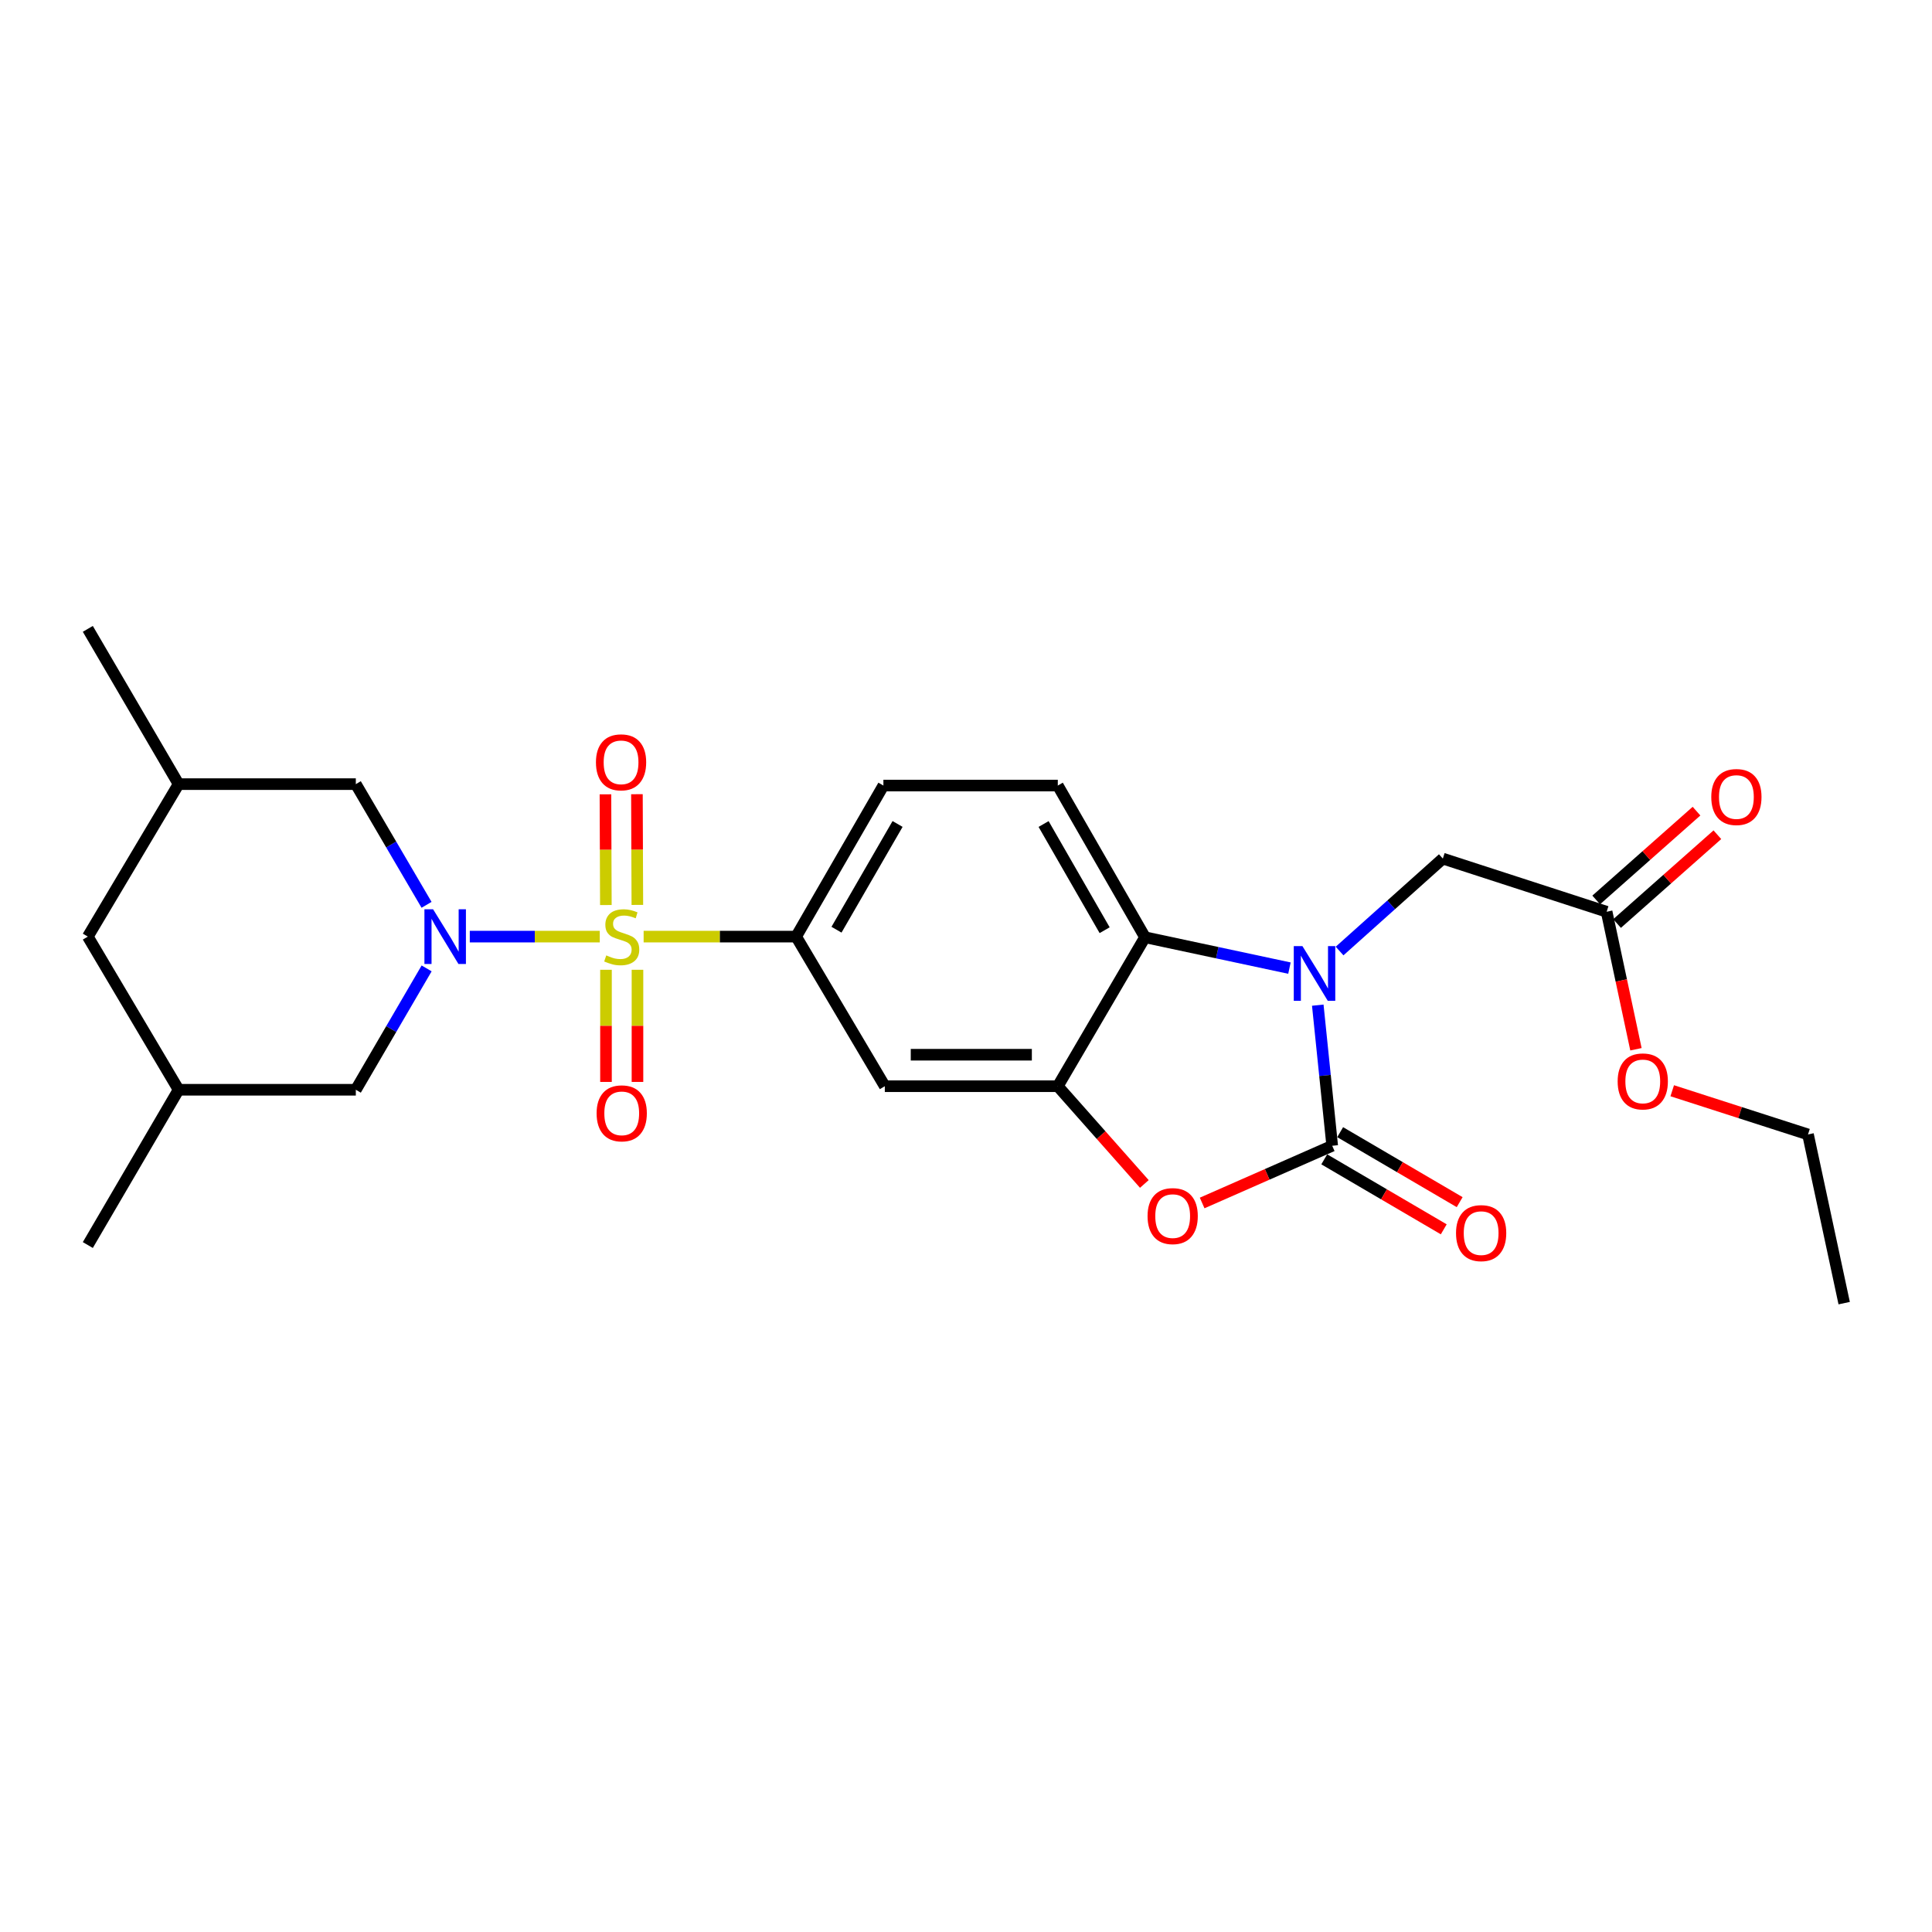 <?xml version='1.0' encoding='iso-8859-1'?>
<svg version='1.1' baseProfile='full'
              xmlns='http://www.w3.org/2000/svg'
                      xmlns:rdkit='http://www.rdkit.org/xml'
                      xmlns:xlink='http://www.w3.org/1999/xlink'
                  xml:space='preserve'
width='1000px' height='1000px' viewBox='0 0 1000 1000'>
<!-- END OF HEADER -->
<rect style='opacity:1.0;fill:#FFFFFF;stroke:none' width='1000' height='1000' x='0' y='0'> </rect>
<path class='bond-1' d='M 310.441,484.789 L 276.801,484.789' style='fill:none;fill-rule:evenodd;stroke:#CCCC00;stroke-width:6px;stroke-linecap:butt;stroke-linejoin:miter;stroke-opacity:1' />
<path class='bond-1' d='M 276.801,484.789 L 243.162,484.789' style='fill:none;fill-rule:evenodd;stroke:#0000FF;stroke-width:6px;stroke-linecap:butt;stroke-linejoin:miter;stroke-opacity:1' />
<path class='bond-6' d='M 333.142,484.789 L 372.613,484.789' style='fill:none;fill-rule:evenodd;stroke:#CCCC00;stroke-width:6px;stroke-linecap:butt;stroke-linejoin:miter;stroke-opacity:1' />
<path class='bond-6' d='M 372.613,484.789 L 412.084,484.789' style='fill:none;fill-rule:evenodd;stroke:#000000;stroke-width:6px;stroke-linecap:butt;stroke-linejoin:miter;stroke-opacity:1' />
<path class='bond-9' d='M 329.892,468.381 L 329.782,439.729' style='fill:none;fill-rule:evenodd;stroke:#CCCC00;stroke-width:6px;stroke-linecap:butt;stroke-linejoin:miter;stroke-opacity:1' />
<path class='bond-9' d='M 329.782,439.729 L 329.673,411.078' style='fill:none;fill-rule:evenodd;stroke:#FF0000;stroke-width:6px;stroke-linecap:butt;stroke-linejoin:miter;stroke-opacity:1' />
<path class='bond-9' d='M 313.594,468.443 L 313.485,439.791' style='fill:none;fill-rule:evenodd;stroke:#CCCC00;stroke-width:6px;stroke-linecap:butt;stroke-linejoin:miter;stroke-opacity:1' />
<path class='bond-9' d='M 313.485,439.791 L 313.376,411.14' style='fill:none;fill-rule:evenodd;stroke:#FF0000;stroke-width:6px;stroke-linecap:butt;stroke-linejoin:miter;stroke-opacity:1' />
<path class='bond-10' d='M 313.657,501.954 L 313.657,530.98' style='fill:none;fill-rule:evenodd;stroke:#CCCC00;stroke-width:6px;stroke-linecap:butt;stroke-linejoin:miter;stroke-opacity:1' />
<path class='bond-10' d='M 313.657,530.98 L 313.657,560.006' style='fill:none;fill-rule:evenodd;stroke:#FF0000;stroke-width:6px;stroke-linecap:butt;stroke-linejoin:miter;stroke-opacity:1' />
<path class='bond-10' d='M 329.954,501.954 L 329.954,530.98' style='fill:none;fill-rule:evenodd;stroke:#CCCC00;stroke-width:6px;stroke-linecap:butt;stroke-linejoin:miter;stroke-opacity:1' />
<path class='bond-10' d='M 329.954,530.98 L 329.954,560.006' style='fill:none;fill-rule:evenodd;stroke:#FF0000;stroke-width:6px;stroke-linecap:butt;stroke-linejoin:miter;stroke-opacity:1' />
<path class='bond-0' d='M 667.412,501.093 L 630.036,493.108' style='fill:none;fill-rule:evenodd;stroke:#0000FF;stroke-width:6px;stroke-linecap:butt;stroke-linejoin:miter;stroke-opacity:1' />
<path class='bond-0' d='M 630.036,493.108 L 592.66,485.124' style='fill:none;fill-rule:evenodd;stroke:#000000;stroke-width:6px;stroke-linecap:butt;stroke-linejoin:miter;stroke-opacity:1' />
<path class='bond-8' d='M 693.363,492.255 L 720.085,468.331' style='fill:none;fill-rule:evenodd;stroke:#0000FF;stroke-width:6px;stroke-linecap:butt;stroke-linejoin:miter;stroke-opacity:1' />
<path class='bond-8' d='M 720.085,468.331 L 746.807,444.408' style='fill:none;fill-rule:evenodd;stroke:#000000;stroke-width:6px;stroke-linecap:butt;stroke-linejoin:miter;stroke-opacity:1' />
<path class='bond-28' d='M 682.078,520.267 L 685.814,556.654' style='fill:none;fill-rule:evenodd;stroke:#0000FF;stroke-width:6px;stroke-linecap:butt;stroke-linejoin:miter;stroke-opacity:1' />
<path class='bond-28' d='M 685.814,556.654 L 689.549,593.04' style='fill:none;fill-rule:evenodd;stroke:#000000;stroke-width:6px;stroke-linecap:butt;stroke-linejoin:miter;stroke-opacity:1' />
<path class='bond-11' d='M 220.784,468.342 L 202.479,437.103' style='fill:none;fill-rule:evenodd;stroke:#0000FF;stroke-width:6px;stroke-linecap:butt;stroke-linejoin:miter;stroke-opacity:1' />
<path class='bond-11' d='M 202.479,437.103 L 184.173,405.864' style='fill:none;fill-rule:evenodd;stroke:#000000;stroke-width:6px;stroke-linecap:butt;stroke-linejoin:miter;stroke-opacity:1' />
<path class='bond-12' d='M 220.822,501.243 L 202.497,532.651' style='fill:none;fill-rule:evenodd;stroke:#0000FF;stroke-width:6px;stroke-linecap:butt;stroke-linejoin:miter;stroke-opacity:1' />
<path class='bond-12' d='M 202.497,532.651 L 184.173,564.058' style='fill:none;fill-rule:evenodd;stroke:#000000;stroke-width:6px;stroke-linecap:butt;stroke-linejoin:miter;stroke-opacity:1' />
<path class='bond-2' d='M 689.549,593.04 L 655.889,607.851' style='fill:none;fill-rule:evenodd;stroke:#000000;stroke-width:6px;stroke-linecap:butt;stroke-linejoin:miter;stroke-opacity:1' />
<path class='bond-2' d='M 655.889,607.851 L 622.23,622.662' style='fill:none;fill-rule:evenodd;stroke:#FF0000;stroke-width:6px;stroke-linecap:butt;stroke-linejoin:miter;stroke-opacity:1' />
<path class='bond-15' d='M 685.431,600.072 L 716.358,618.184' style='fill:none;fill-rule:evenodd;stroke:#000000;stroke-width:6px;stroke-linecap:butt;stroke-linejoin:miter;stroke-opacity:1' />
<path class='bond-15' d='M 716.358,618.184 L 747.284,636.295' style='fill:none;fill-rule:evenodd;stroke:#FF0000;stroke-width:6px;stroke-linecap:butt;stroke-linejoin:miter;stroke-opacity:1' />
<path class='bond-15' d='M 693.667,586.009 L 724.593,604.12' style='fill:none;fill-rule:evenodd;stroke:#000000;stroke-width:6px;stroke-linecap:butt;stroke-linejoin:miter;stroke-opacity:1' />
<path class='bond-15' d='M 724.593,604.12 L 755.52,622.232' style='fill:none;fill-rule:evenodd;stroke:#FF0000;stroke-width:6px;stroke-linecap:butt;stroke-linejoin:miter;stroke-opacity:1' />
<path class='bond-3' d='M 592.31,612.812 L 569.913,587.516' style='fill:none;fill-rule:evenodd;stroke:#FF0000;stroke-width:6px;stroke-linecap:butt;stroke-linejoin:miter;stroke-opacity:1' />
<path class='bond-3' d='M 569.913,587.516 L 547.516,562.22' style='fill:none;fill-rule:evenodd;stroke:#000000;stroke-width:6px;stroke-linecap:butt;stroke-linejoin:miter;stroke-opacity:1' />
<path class='bond-4' d='M 547.516,562.22 L 457.98,562.22' style='fill:none;fill-rule:evenodd;stroke:#000000;stroke-width:6px;stroke-linecap:butt;stroke-linejoin:miter;stroke-opacity:1' />
<path class='bond-4' d='M 534.086,545.923 L 471.41,545.923' style='fill:none;fill-rule:evenodd;stroke:#000000;stroke-width:6px;stroke-linecap:butt;stroke-linejoin:miter;stroke-opacity:1' />
<path class='bond-26' d='M 547.516,562.22 L 592.66,485.124' style='fill:none;fill-rule:evenodd;stroke:#000000;stroke-width:6px;stroke-linecap:butt;stroke-linejoin:miter;stroke-opacity:1' />
<path class='bond-5' d='M 592.66,485.124 L 547.516,406.606' style='fill:none;fill-rule:evenodd;stroke:#000000;stroke-width:6px;stroke-linecap:butt;stroke-linejoin:miter;stroke-opacity:1' />
<path class='bond-5' d='M 571.76,481.47 L 540.159,426.507' style='fill:none;fill-rule:evenodd;stroke:#000000;stroke-width:6px;stroke-linecap:butt;stroke-linejoin:miter;stroke-opacity:1' />
<path class='bond-7' d='M 412.084,484.789 L 457.98,562.22' style='fill:none;fill-rule:evenodd;stroke:#000000;stroke-width:6px;stroke-linecap:butt;stroke-linejoin:miter;stroke-opacity:1' />
<path class='bond-16' d='M 412.084,484.789 L 457.246,406.606' style='fill:none;fill-rule:evenodd;stroke:#000000;stroke-width:6px;stroke-linecap:butt;stroke-linejoin:miter;stroke-opacity:1' />
<path class='bond-16' d='M 432.971,481.214 L 464.584,426.486' style='fill:none;fill-rule:evenodd;stroke:#000000;stroke-width:6px;stroke-linecap:butt;stroke-linejoin:miter;stroke-opacity:1' />
<path class='bond-14' d='M 746.807,444.408 L 831.59,471.914' style='fill:none;fill-rule:evenodd;stroke:#000000;stroke-width:6px;stroke-linecap:butt;stroke-linejoin:miter;stroke-opacity:1' />
<path class='bond-18' d='M 184.173,405.864 L 92.446,405.864' style='fill:none;fill-rule:evenodd;stroke:#000000;stroke-width:6px;stroke-linecap:butt;stroke-linejoin:miter;stroke-opacity:1' />
<path class='bond-19' d='M 184.173,564.058 L 92.446,564.058' style='fill:none;fill-rule:evenodd;stroke:#000000;stroke-width:6px;stroke-linecap:butt;stroke-linejoin:miter;stroke-opacity:1' />
<path class='bond-13' d='M 547.516,406.606 L 457.246,406.606' style='fill:none;fill-rule:evenodd;stroke:#000000;stroke-width:6px;stroke-linecap:butt;stroke-linejoin:miter;stroke-opacity:1' />
<path class='bond-17' d='M 836.992,478.015 L 862.952,455.033' style='fill:none;fill-rule:evenodd;stroke:#000000;stroke-width:6px;stroke-linecap:butt;stroke-linejoin:miter;stroke-opacity:1' />
<path class='bond-17' d='M 862.952,455.033 L 888.913,432.051' style='fill:none;fill-rule:evenodd;stroke:#FF0000;stroke-width:6px;stroke-linecap:butt;stroke-linejoin:miter;stroke-opacity:1' />
<path class='bond-17' d='M 826.189,465.813 L 852.149,442.83' style='fill:none;fill-rule:evenodd;stroke:#000000;stroke-width:6px;stroke-linecap:butt;stroke-linejoin:miter;stroke-opacity:1' />
<path class='bond-17' d='M 852.149,442.83 L 878.11,419.848' style='fill:none;fill-rule:evenodd;stroke:#FF0000;stroke-width:6px;stroke-linecap:butt;stroke-linejoin:miter;stroke-opacity:1' />
<path class='bond-21' d='M 831.59,471.914 L 839.178,507.504' style='fill:none;fill-rule:evenodd;stroke:#000000;stroke-width:6px;stroke-linecap:butt;stroke-linejoin:miter;stroke-opacity:1' />
<path class='bond-21' d='M 839.178,507.504 L 846.765,543.095' style='fill:none;fill-rule:evenodd;stroke:#FF0000;stroke-width:6px;stroke-linecap:butt;stroke-linejoin:miter;stroke-opacity:1' />
<path class='bond-22' d='M 92.446,405.864 L 45.455,325.499' style='fill:none;fill-rule:evenodd;stroke:#000000;stroke-width:6px;stroke-linecap:butt;stroke-linejoin:miter;stroke-opacity:1' />
<path class='bond-27' d='M 92.446,405.864 L 45.455,484.789' style='fill:none;fill-rule:evenodd;stroke:#000000;stroke-width:6px;stroke-linecap:butt;stroke-linejoin:miter;stroke-opacity:1' />
<path class='bond-20' d='M 92.446,564.058 L 45.455,484.789' style='fill:none;fill-rule:evenodd;stroke:#000000;stroke-width:6px;stroke-linecap:butt;stroke-linejoin:miter;stroke-opacity:1' />
<path class='bond-23' d='M 92.446,564.058 L 45.455,644.432' style='fill:none;fill-rule:evenodd;stroke:#000000;stroke-width:6px;stroke-linecap:butt;stroke-linejoin:miter;stroke-opacity:1' />
<path class='bond-24' d='M 865.542,564.566 L 900.682,575.879' style='fill:none;fill-rule:evenodd;stroke:#FF0000;stroke-width:6px;stroke-linecap:butt;stroke-linejoin:miter;stroke-opacity:1' />
<path class='bond-24' d='M 900.682,575.879 L 935.821,587.191' style='fill:none;fill-rule:evenodd;stroke:#000000;stroke-width:6px;stroke-linecap:butt;stroke-linejoin:miter;stroke-opacity:1' />
<path class='bond-25' d='M 935.821,587.191 L 954.545,674.501' style='fill:none;fill-rule:evenodd;stroke:#000000;stroke-width:6px;stroke-linecap:butt;stroke-linejoin:miter;stroke-opacity:1' />
<path  class='atom-0' d='M 313.805 494.509
Q 314.125 494.629, 315.445 495.189
Q 316.765 495.749, 318.205 496.109
Q 319.685 496.429, 321.125 496.429
Q 323.805 496.429, 325.365 495.149
Q 326.925 493.829, 326.925 491.549
Q 326.925 489.989, 326.125 489.029
Q 325.365 488.069, 324.165 487.549
Q 322.965 487.029, 320.965 486.429
Q 318.445 485.669, 316.925 484.949
Q 315.445 484.229, 314.365 482.709
Q 313.325 481.189, 313.325 478.629
Q 313.325 475.069, 315.725 472.869
Q 318.165 470.669, 322.965 470.669
Q 326.245 470.669, 329.965 472.229
L 329.045 475.309
Q 325.645 473.909, 323.085 473.909
Q 320.325 473.909, 318.805 475.069
Q 317.285 476.189, 317.325 478.149
Q 317.325 479.669, 318.085 480.589
Q 318.885 481.509, 320.005 482.029
Q 321.165 482.549, 323.085 483.149
Q 325.645 483.949, 327.165 484.749
Q 328.685 485.549, 329.765 487.189
Q 330.885 488.789, 330.885 491.549
Q 330.885 495.469, 328.245 497.589
Q 325.645 499.669, 321.285 499.669
Q 318.765 499.669, 316.845 499.109
Q 314.965 498.589, 312.725 497.669
L 313.805 494.509
' fill='#CCCC00'/>
<path  class='atom-1' d='M 674.135 489.706
L 683.415 504.706
Q 684.335 506.186, 685.815 508.866
Q 687.295 511.546, 687.375 511.706
L 687.375 489.706
L 691.135 489.706
L 691.135 518.026
L 687.255 518.026
L 677.295 501.626
Q 676.135 499.706, 674.895 497.506
Q 673.695 495.306, 673.335 494.626
L 673.335 518.026
L 669.655 518.026
L 669.655 489.706
L 674.135 489.706
' fill='#0000FF'/>
<path  class='atom-2' d='M 224.162 470.629
L 233.442 485.629
Q 234.362 487.109, 235.842 489.789
Q 237.322 492.469, 237.402 492.629
L 237.402 470.629
L 241.162 470.629
L 241.162 498.949
L 237.282 498.949
L 227.322 482.549
Q 226.162 480.629, 224.922 478.429
Q 223.722 476.229, 223.362 475.549
L 223.362 498.949
L 219.682 498.949
L 219.682 470.629
L 224.162 470.629
' fill='#0000FF'/>
<path  class='atom-4' d='M 593.975 629.455
Q 593.975 622.655, 597.335 618.855
Q 600.695 615.055, 606.975 615.055
Q 613.255 615.055, 616.615 618.855
Q 619.975 622.655, 619.975 629.455
Q 619.975 636.335, 616.575 640.255
Q 613.175 644.135, 606.975 644.135
Q 600.735 644.135, 597.335 640.255
Q 593.975 636.375, 593.975 629.455
M 606.975 640.935
Q 611.295 640.935, 613.615 638.055
Q 615.975 635.135, 615.975 629.455
Q 615.975 623.895, 613.615 621.095
Q 611.295 618.255, 606.975 618.255
Q 602.655 618.255, 600.295 621.055
Q 597.975 623.855, 597.975 629.455
Q 597.975 635.175, 600.295 638.055
Q 602.655 640.935, 606.975 640.935
' fill='#FF0000'/>
<path  class='atom-10' d='M 308.461 394.581
Q 308.461 387.781, 311.821 383.981
Q 315.181 380.181, 321.461 380.181
Q 327.741 380.181, 331.101 383.981
Q 334.461 387.781, 334.461 394.581
Q 334.461 401.461, 331.061 405.381
Q 327.661 409.261, 321.461 409.261
Q 315.221 409.261, 311.821 405.381
Q 308.461 401.501, 308.461 394.581
M 321.461 406.061
Q 325.781 406.061, 328.101 403.181
Q 330.461 400.261, 330.461 394.581
Q 330.461 389.021, 328.101 386.221
Q 325.781 383.381, 321.461 383.381
Q 317.141 383.381, 314.781 386.181
Q 312.461 388.981, 312.461 394.581
Q 312.461 400.301, 314.781 403.181
Q 317.141 406.061, 321.461 406.061
' fill='#FF0000'/>
<path  class='atom-11' d='M 308.805 576.262
Q 308.805 569.462, 312.165 565.662
Q 315.525 561.862, 321.805 561.862
Q 328.085 561.862, 331.445 565.662
Q 334.805 569.462, 334.805 576.262
Q 334.805 583.142, 331.405 587.062
Q 328.005 590.942, 321.805 590.942
Q 315.565 590.942, 312.165 587.062
Q 308.805 583.182, 308.805 576.262
M 321.805 587.742
Q 326.125 587.742, 328.445 584.862
Q 330.805 581.942, 330.805 576.262
Q 330.805 570.702, 328.445 567.902
Q 326.125 565.062, 321.805 565.062
Q 317.485 565.062, 315.125 567.862
Q 312.805 570.662, 312.805 576.262
Q 312.805 581.982, 315.125 584.862
Q 317.485 587.742, 321.805 587.742
' fill='#FF0000'/>
<path  class='atom-16' d='M 753.636 638.264
Q 753.636 631.464, 756.996 627.664
Q 760.356 623.864, 766.636 623.864
Q 772.916 623.864, 776.276 627.664
Q 779.636 631.464, 779.636 638.264
Q 779.636 645.144, 776.236 649.064
Q 772.836 652.944, 766.636 652.944
Q 760.396 652.944, 756.996 649.064
Q 753.636 645.184, 753.636 638.264
M 766.636 649.744
Q 770.956 649.744, 773.276 646.864
Q 775.636 643.944, 775.636 638.264
Q 775.636 632.704, 773.276 629.904
Q 770.956 627.064, 766.636 627.064
Q 762.316 627.064, 759.956 629.864
Q 757.636 632.664, 757.636 638.264
Q 757.636 643.984, 759.956 646.864
Q 762.316 649.744, 766.636 649.744
' fill='#FF0000'/>
<path  class='atom-18' d='M 885.754 412.535
Q 885.754 405.735, 889.114 401.935
Q 892.474 398.135, 898.754 398.135
Q 905.034 398.135, 908.394 401.935
Q 911.754 405.735, 911.754 412.535
Q 911.754 419.415, 908.354 423.335
Q 904.954 427.215, 898.754 427.215
Q 892.514 427.215, 889.114 423.335
Q 885.754 419.455, 885.754 412.535
M 898.754 424.015
Q 903.074 424.015, 905.394 421.135
Q 907.754 418.215, 907.754 412.535
Q 907.754 406.975, 905.394 404.175
Q 903.074 401.335, 898.754 401.335
Q 894.434 401.335, 892.074 404.135
Q 889.754 406.935, 889.754 412.535
Q 889.754 418.255, 892.074 421.135
Q 894.434 424.015, 898.754 424.015
' fill='#FF0000'/>
<path  class='atom-22' d='M 837.296 559.738
Q 837.296 552.938, 840.656 549.138
Q 844.016 545.338, 850.296 545.338
Q 856.576 545.338, 859.936 549.138
Q 863.296 552.938, 863.296 559.738
Q 863.296 566.618, 859.896 570.538
Q 856.496 574.418, 850.296 574.418
Q 844.056 574.418, 840.656 570.538
Q 837.296 566.658, 837.296 559.738
M 850.296 571.218
Q 854.616 571.218, 856.936 568.338
Q 859.296 565.418, 859.296 559.738
Q 859.296 554.178, 856.936 551.378
Q 854.616 548.538, 850.296 548.538
Q 845.976 548.538, 843.616 551.338
Q 841.296 554.138, 841.296 559.738
Q 841.296 565.458, 843.616 568.338
Q 845.976 571.218, 850.296 571.218
' fill='#FF0000'/>
</svg>

